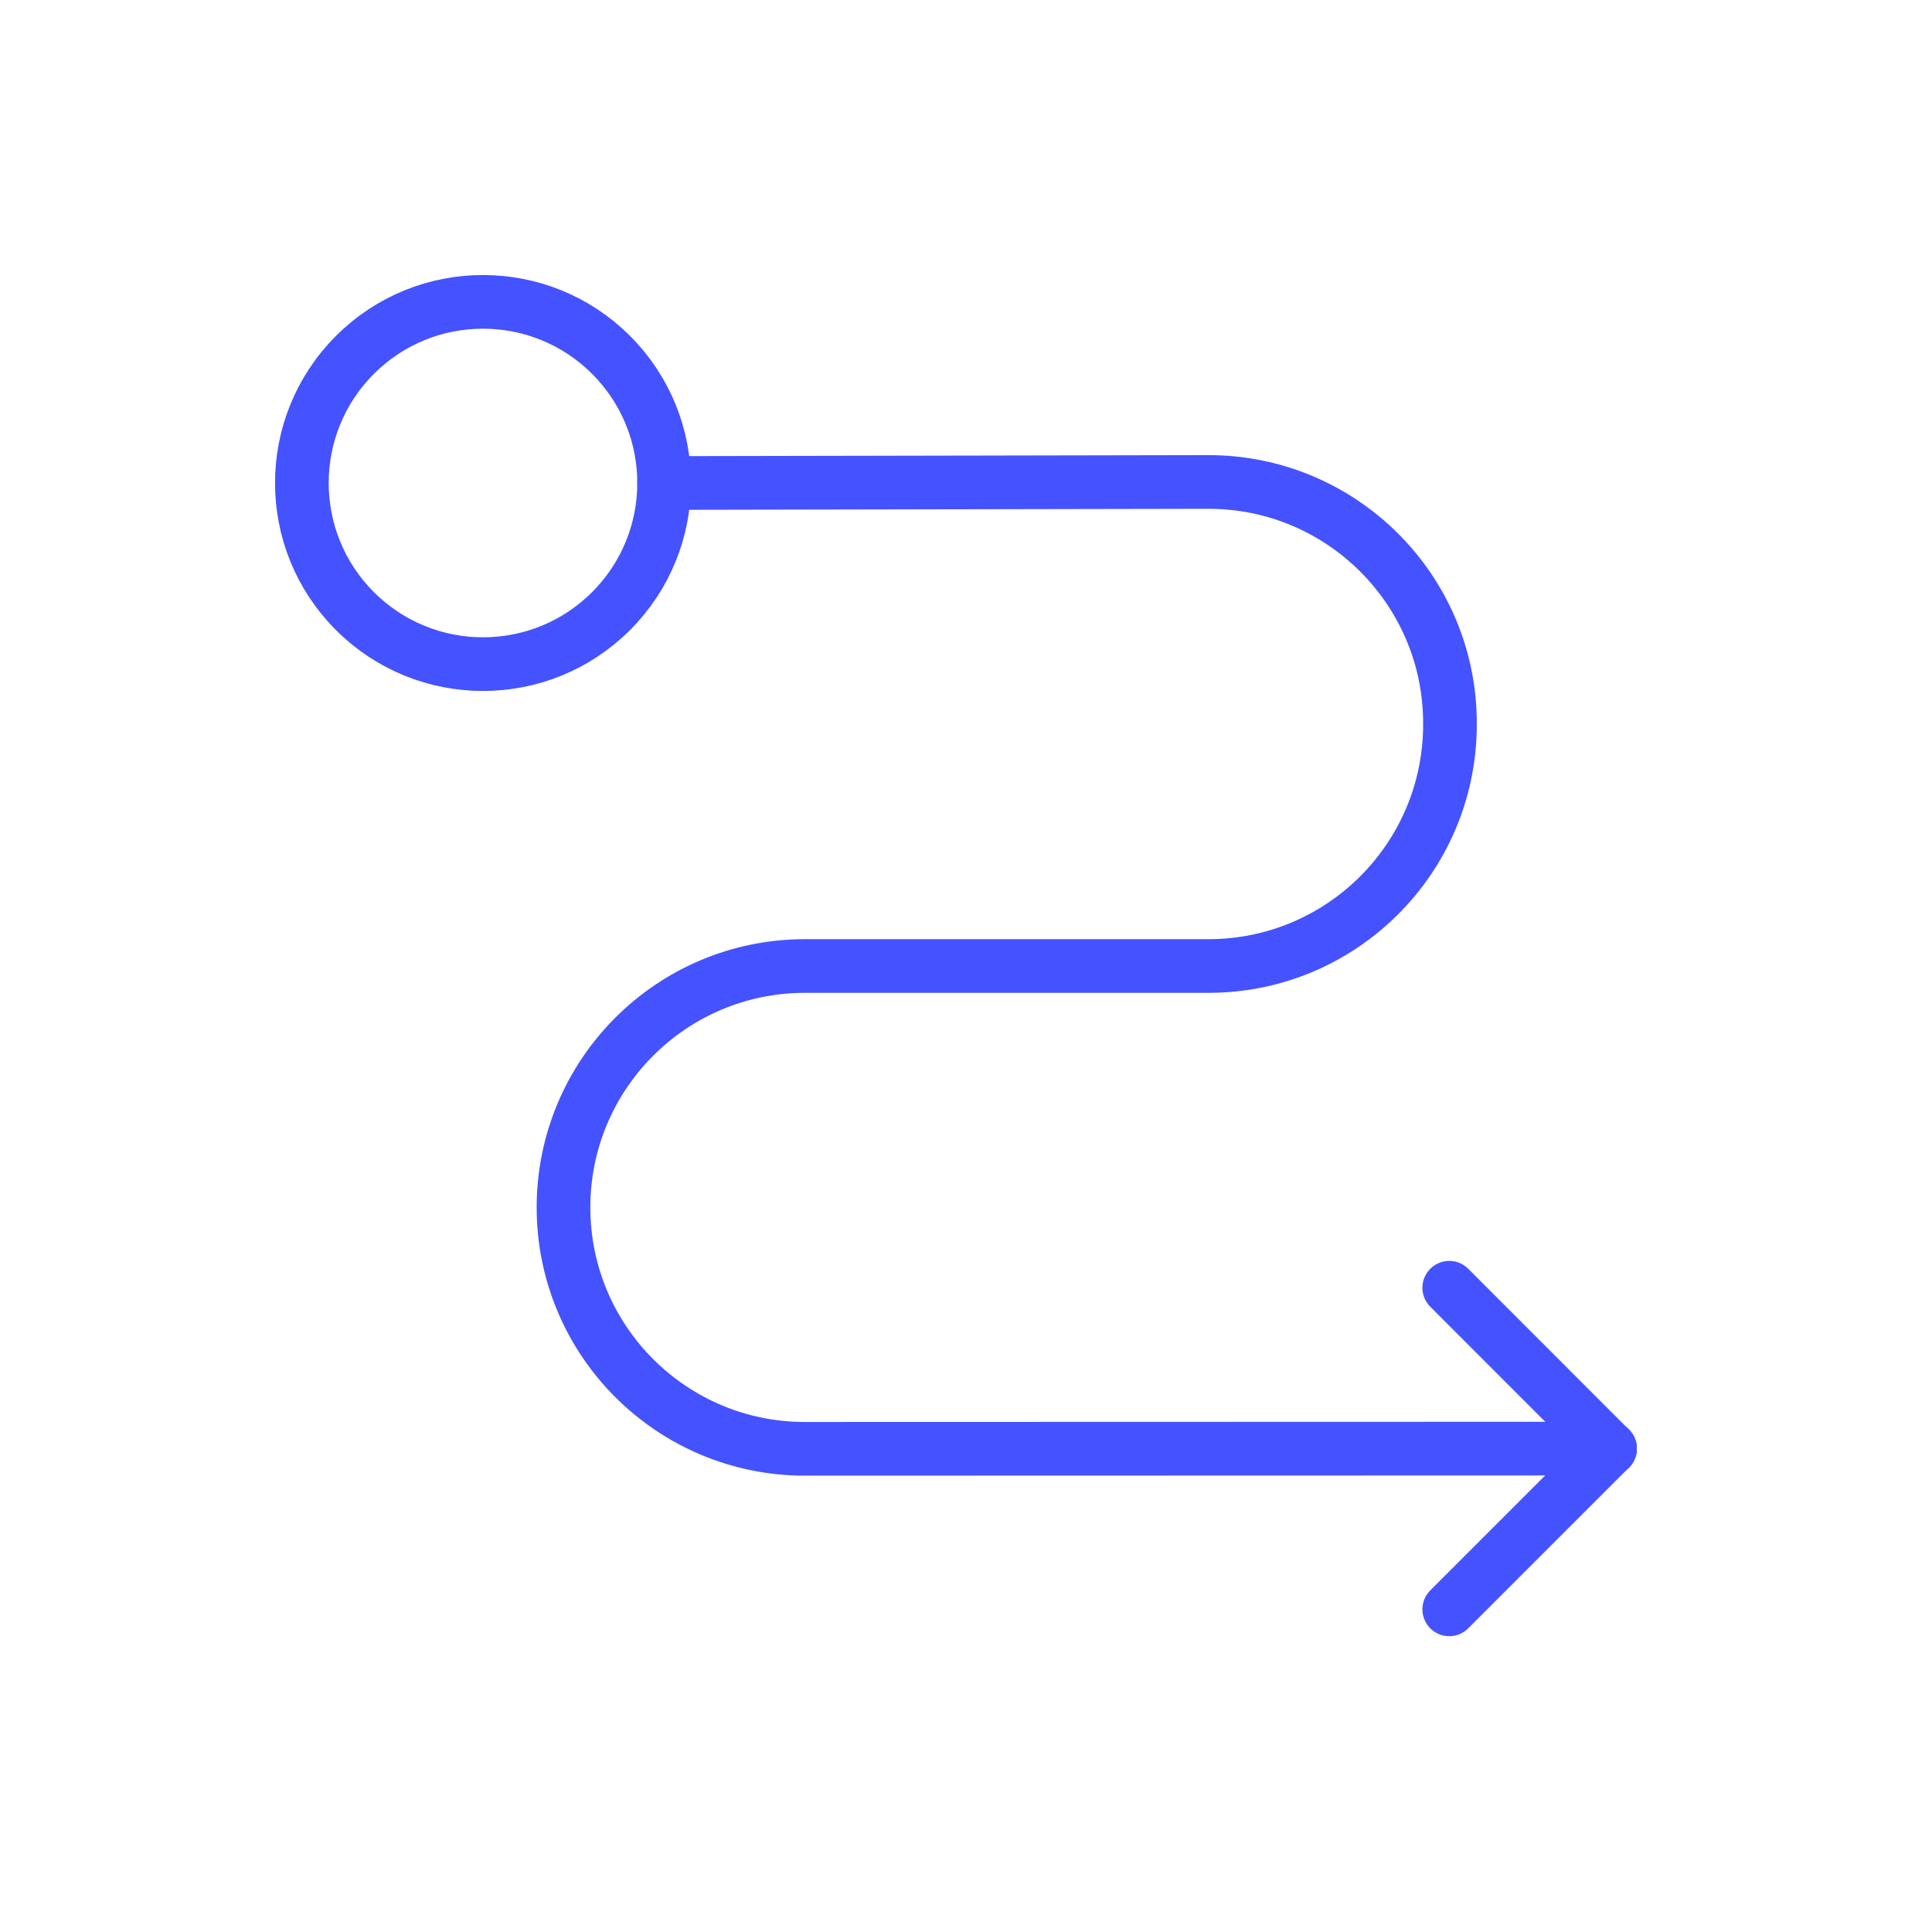 <?xml version="1.0" encoding="UTF-8"?> <svg xmlns="http://www.w3.org/2000/svg" width="54" height="54" viewBox="0 0 54 54" fill="none"><path d="M18.562 13.5L33.766 13.471C37.508 13.464 40.543 16.504 40.527 20.245V20.277C40.511 23.994 37.494 27 33.779 27H22.498C18.772 27 15.75 30.022 15.75 33.748V33.748C15.75 37.476 18.774 40.498 22.502 40.495L45 40.489" stroke="#4552FF" stroke-width="1.5" stroke-linecap="round" stroke-linejoin="round"></path><path d="M45 40.489L40.507 44.982" stroke="#4552FF" stroke-width="1.5" stroke-linecap="round" stroke-linejoin="round"></path><path d="M40.507 35.993L45 40.489" stroke="#4552FF" stroke-width="1.5" stroke-linecap="round" stroke-linejoin="round"></path><path d="M17.08 9.92C19.057 11.897 19.057 15.103 17.08 17.08C15.103 19.057 11.897 19.057 9.92 17.08C7.943 15.103 7.943 11.897 9.92 9.92C11.897 7.943 15.103 7.943 17.08 9.92" stroke="#4552FF" stroke-width="1.5" stroke-linecap="round" stroke-linejoin="round"></path></svg> 